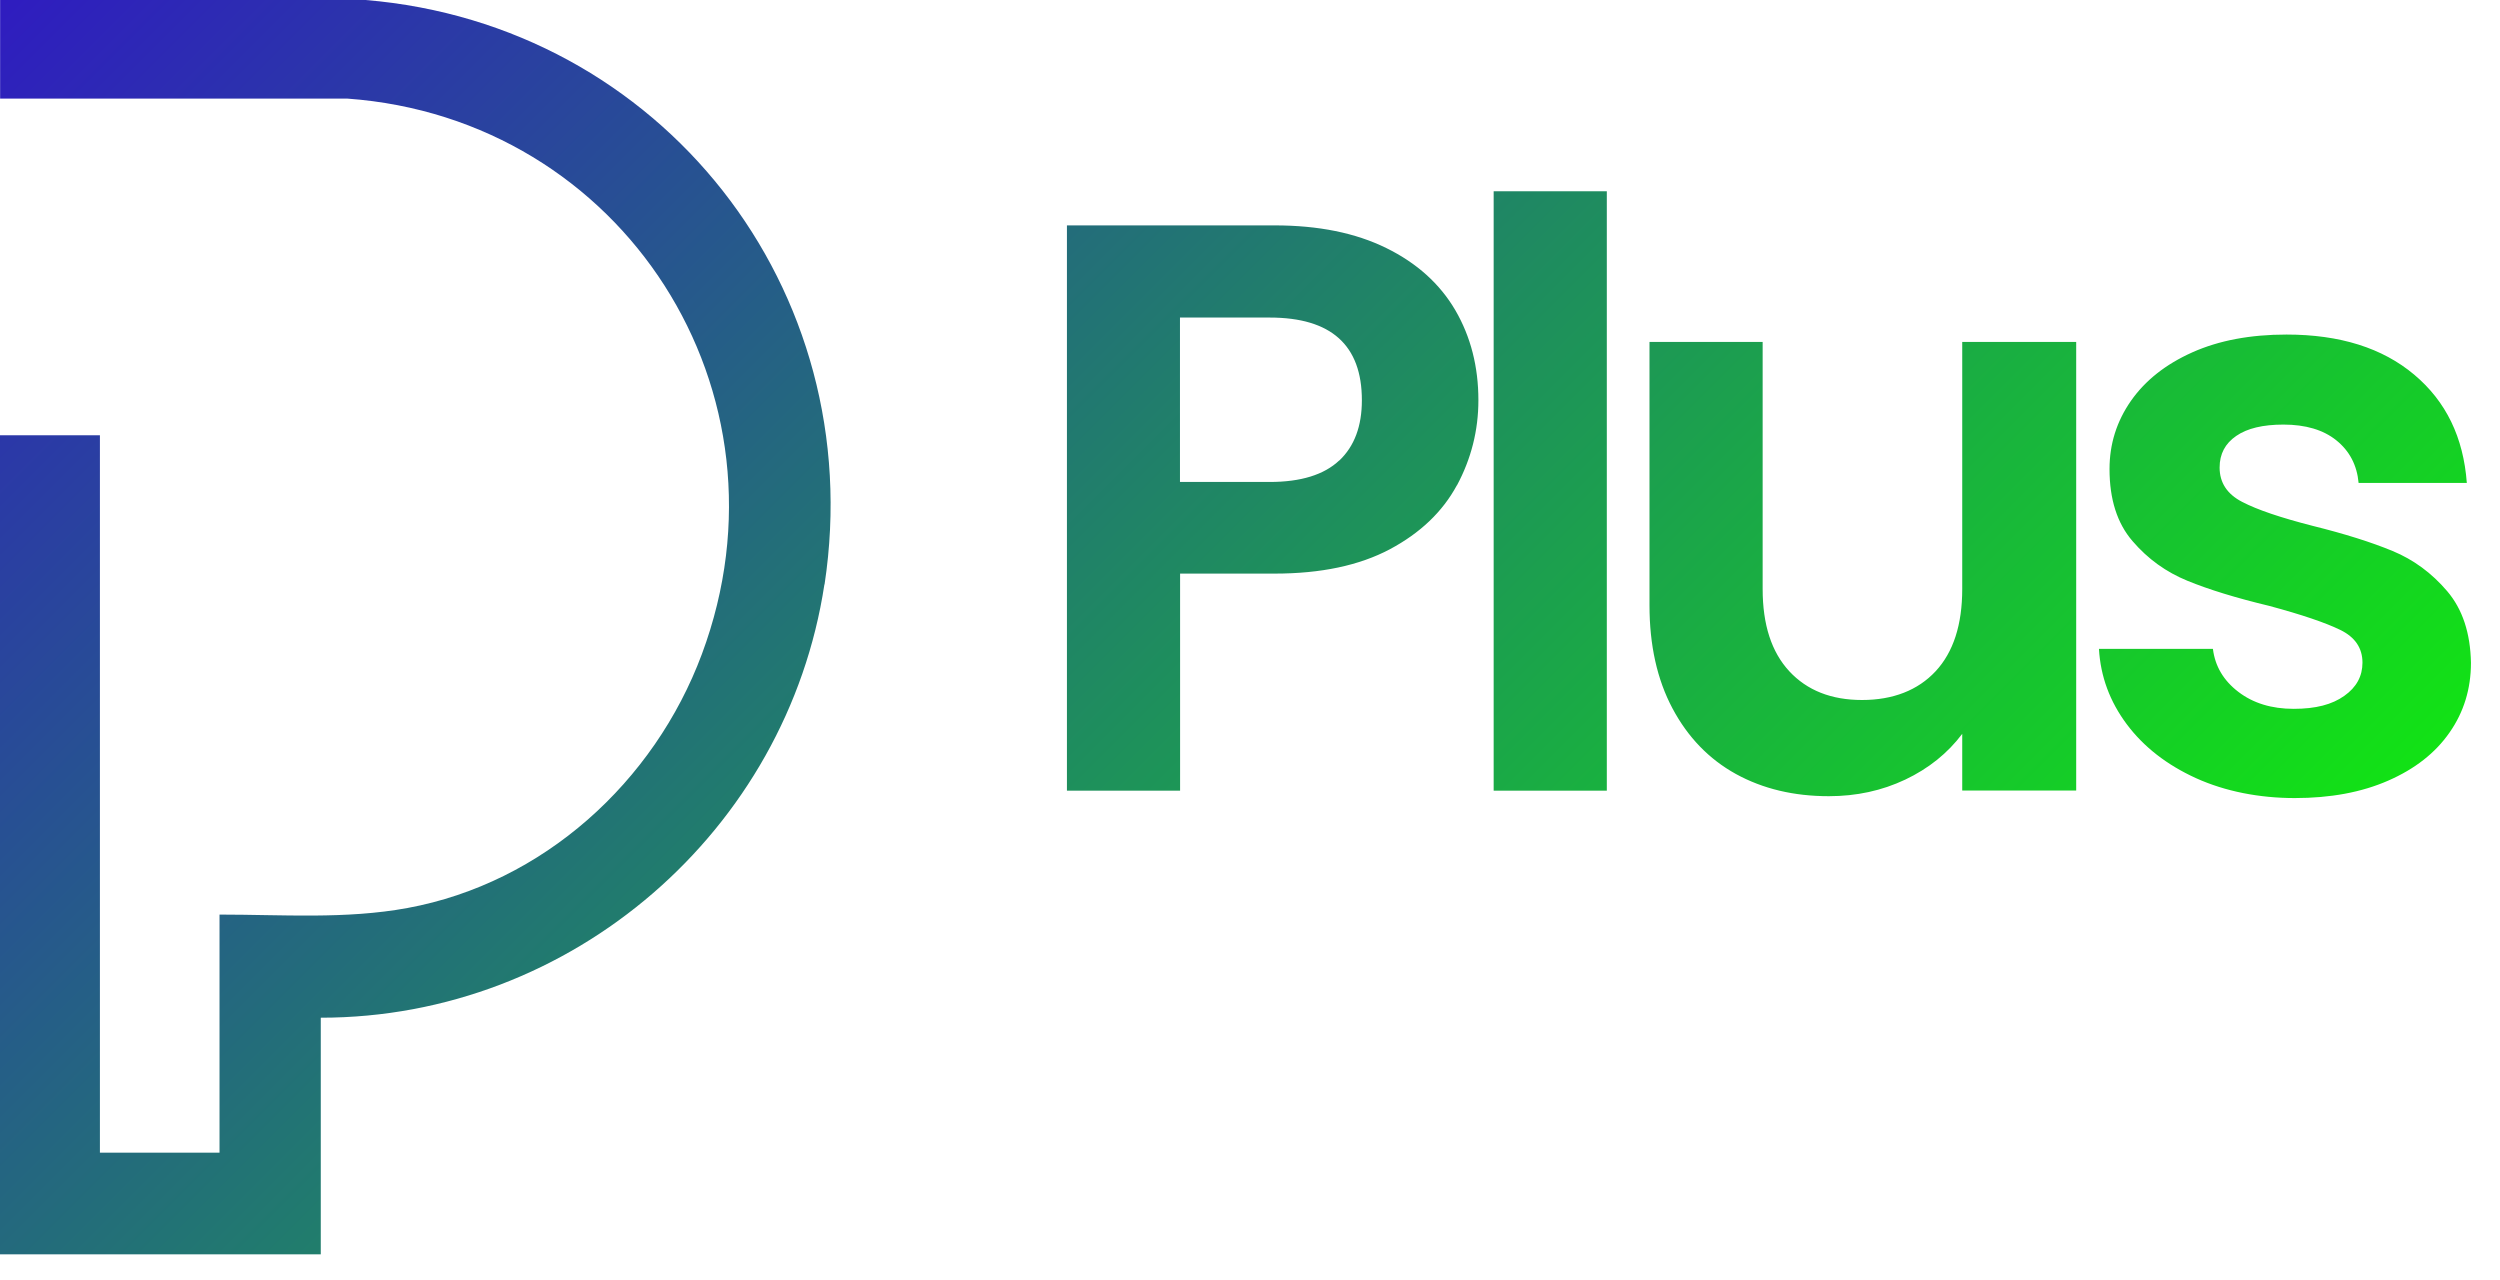 <?xml version="1.0" encoding="utf-8"?>
<svg xmlns="http://www.w3.org/2000/svg" fill="none" height="100%" overflow="visible" preserveAspectRatio="none" style="display: block;" viewBox="0 0 84 43" width="100%">
<path d="M48.951 16.306C48.47 17.196 47.719 17.911 46.699 18.455C45.674 18.999 44.384 19.273 42.829 19.273H39.651V26.567H35.849V7.573H42.829C44.294 7.573 45.544 7.825 46.577 8.333C47.611 8.841 48.384 9.542 48.901 10.427C49.418 11.317 49.674 12.324 49.674 13.448C49.674 14.464 49.431 15.416 48.955 16.306H48.951ZM45 15.475C45.508 14.994 45.759 14.32 45.759 13.448C45.759 11.596 44.726 10.67 42.663 10.67H39.647V16.194H42.663C43.71 16.194 44.492 15.951 45 15.47V15.475ZM53.989 6.427V26.567H50.187V6.427H53.989ZM69.76 11.488V26.563H65.931V24.657C65.441 25.309 64.803 25.821 64.016 26.195C63.23 26.567 62.376 26.752 61.45 26.752C60.272 26.752 59.234 26.505 58.326 26.006C57.423 25.507 56.713 24.774 56.196 23.803C55.679 22.832 55.423 21.677 55.423 20.334V11.488H59.225V19.79C59.225 20.99 59.522 21.907 60.12 22.554C60.717 23.197 61.531 23.52 62.565 23.52C63.598 23.52 64.439 23.197 65.037 22.554C65.634 21.911 65.931 20.99 65.931 19.79V11.488H69.76ZM73.783 26.145C72.808 25.7 72.03 25.098 71.459 24.334C70.889 23.57 70.578 22.729 70.525 21.803H74.354C74.426 22.383 74.709 22.864 75.208 23.246C75.707 23.628 76.327 23.817 77.069 23.817C77.81 23.817 78.359 23.673 78.768 23.381C79.177 23.093 79.379 22.72 79.379 22.266C79.379 21.776 79.132 21.408 78.633 21.165C78.134 20.922 77.343 20.653 76.255 20.36C75.132 20.091 74.215 19.808 73.5 19.515C72.785 19.223 72.169 18.783 71.653 18.181C71.136 17.583 70.88 16.774 70.88 15.758C70.88 14.922 71.118 14.162 71.599 13.47C72.08 12.783 72.767 12.239 73.662 11.839C74.556 11.439 75.612 11.241 76.826 11.241C78.619 11.241 80.049 11.69 81.118 12.589C82.188 13.488 82.772 14.697 82.885 16.226H79.249C79.195 15.628 78.943 15.151 78.502 14.796C78.062 14.441 77.464 14.266 76.723 14.266C76.035 14.266 75.504 14.392 75.136 14.648C74.763 14.904 74.579 15.255 74.579 15.709C74.579 16.216 74.83 16.603 75.338 16.864C75.846 17.129 76.633 17.394 77.702 17.668C78.79 17.938 79.685 18.221 80.39 18.513C81.096 18.805 81.707 19.255 82.224 19.862C82.741 20.468 83.006 21.273 83.024 22.271C83.024 23.143 82.786 23.925 82.305 24.612C81.824 25.305 81.136 25.839 80.242 26.23C79.347 26.622 78.3 26.815 77.105 26.815C75.909 26.815 74.767 26.59 73.792 26.149L73.783 26.145ZM27.705 19.637C29.21 9.713 22.212 0.827 12.284 0H0.004C0.004 0.072 0.004 0.063 0.004 0.076V3.236C0.004 3.268 0.004 3.223 0.004 3.313H11.672C20.931 3.982 26.86 13.178 23.583 21.979C21.979 26.284 18.248 29.669 13.691 30.509C11.618 30.891 9.497 30.73 7.376 30.73V38.73H3.357V14.625H0C0 14.666 0 14.688 0 14.702V42.069C0 42.069 0 42.105 0 42.146H10.778V34.195C19.228 34.195 26.446 27.898 27.7 19.637H27.705Z" fill="url(#paint0_linear_0_2029)" id="Vector"/>
<defs>
<linearGradient gradientUnits="userSpaceOnUse" id="paint0_linear_0_2029" x1="6.603" x2="60.097" y1="-6.598" y2="46.897">
<stop stop-color="#2F1CC0"/>
<stop offset="1" stop-color="#12E215"/>
</linearGradient>
</defs>
</svg>